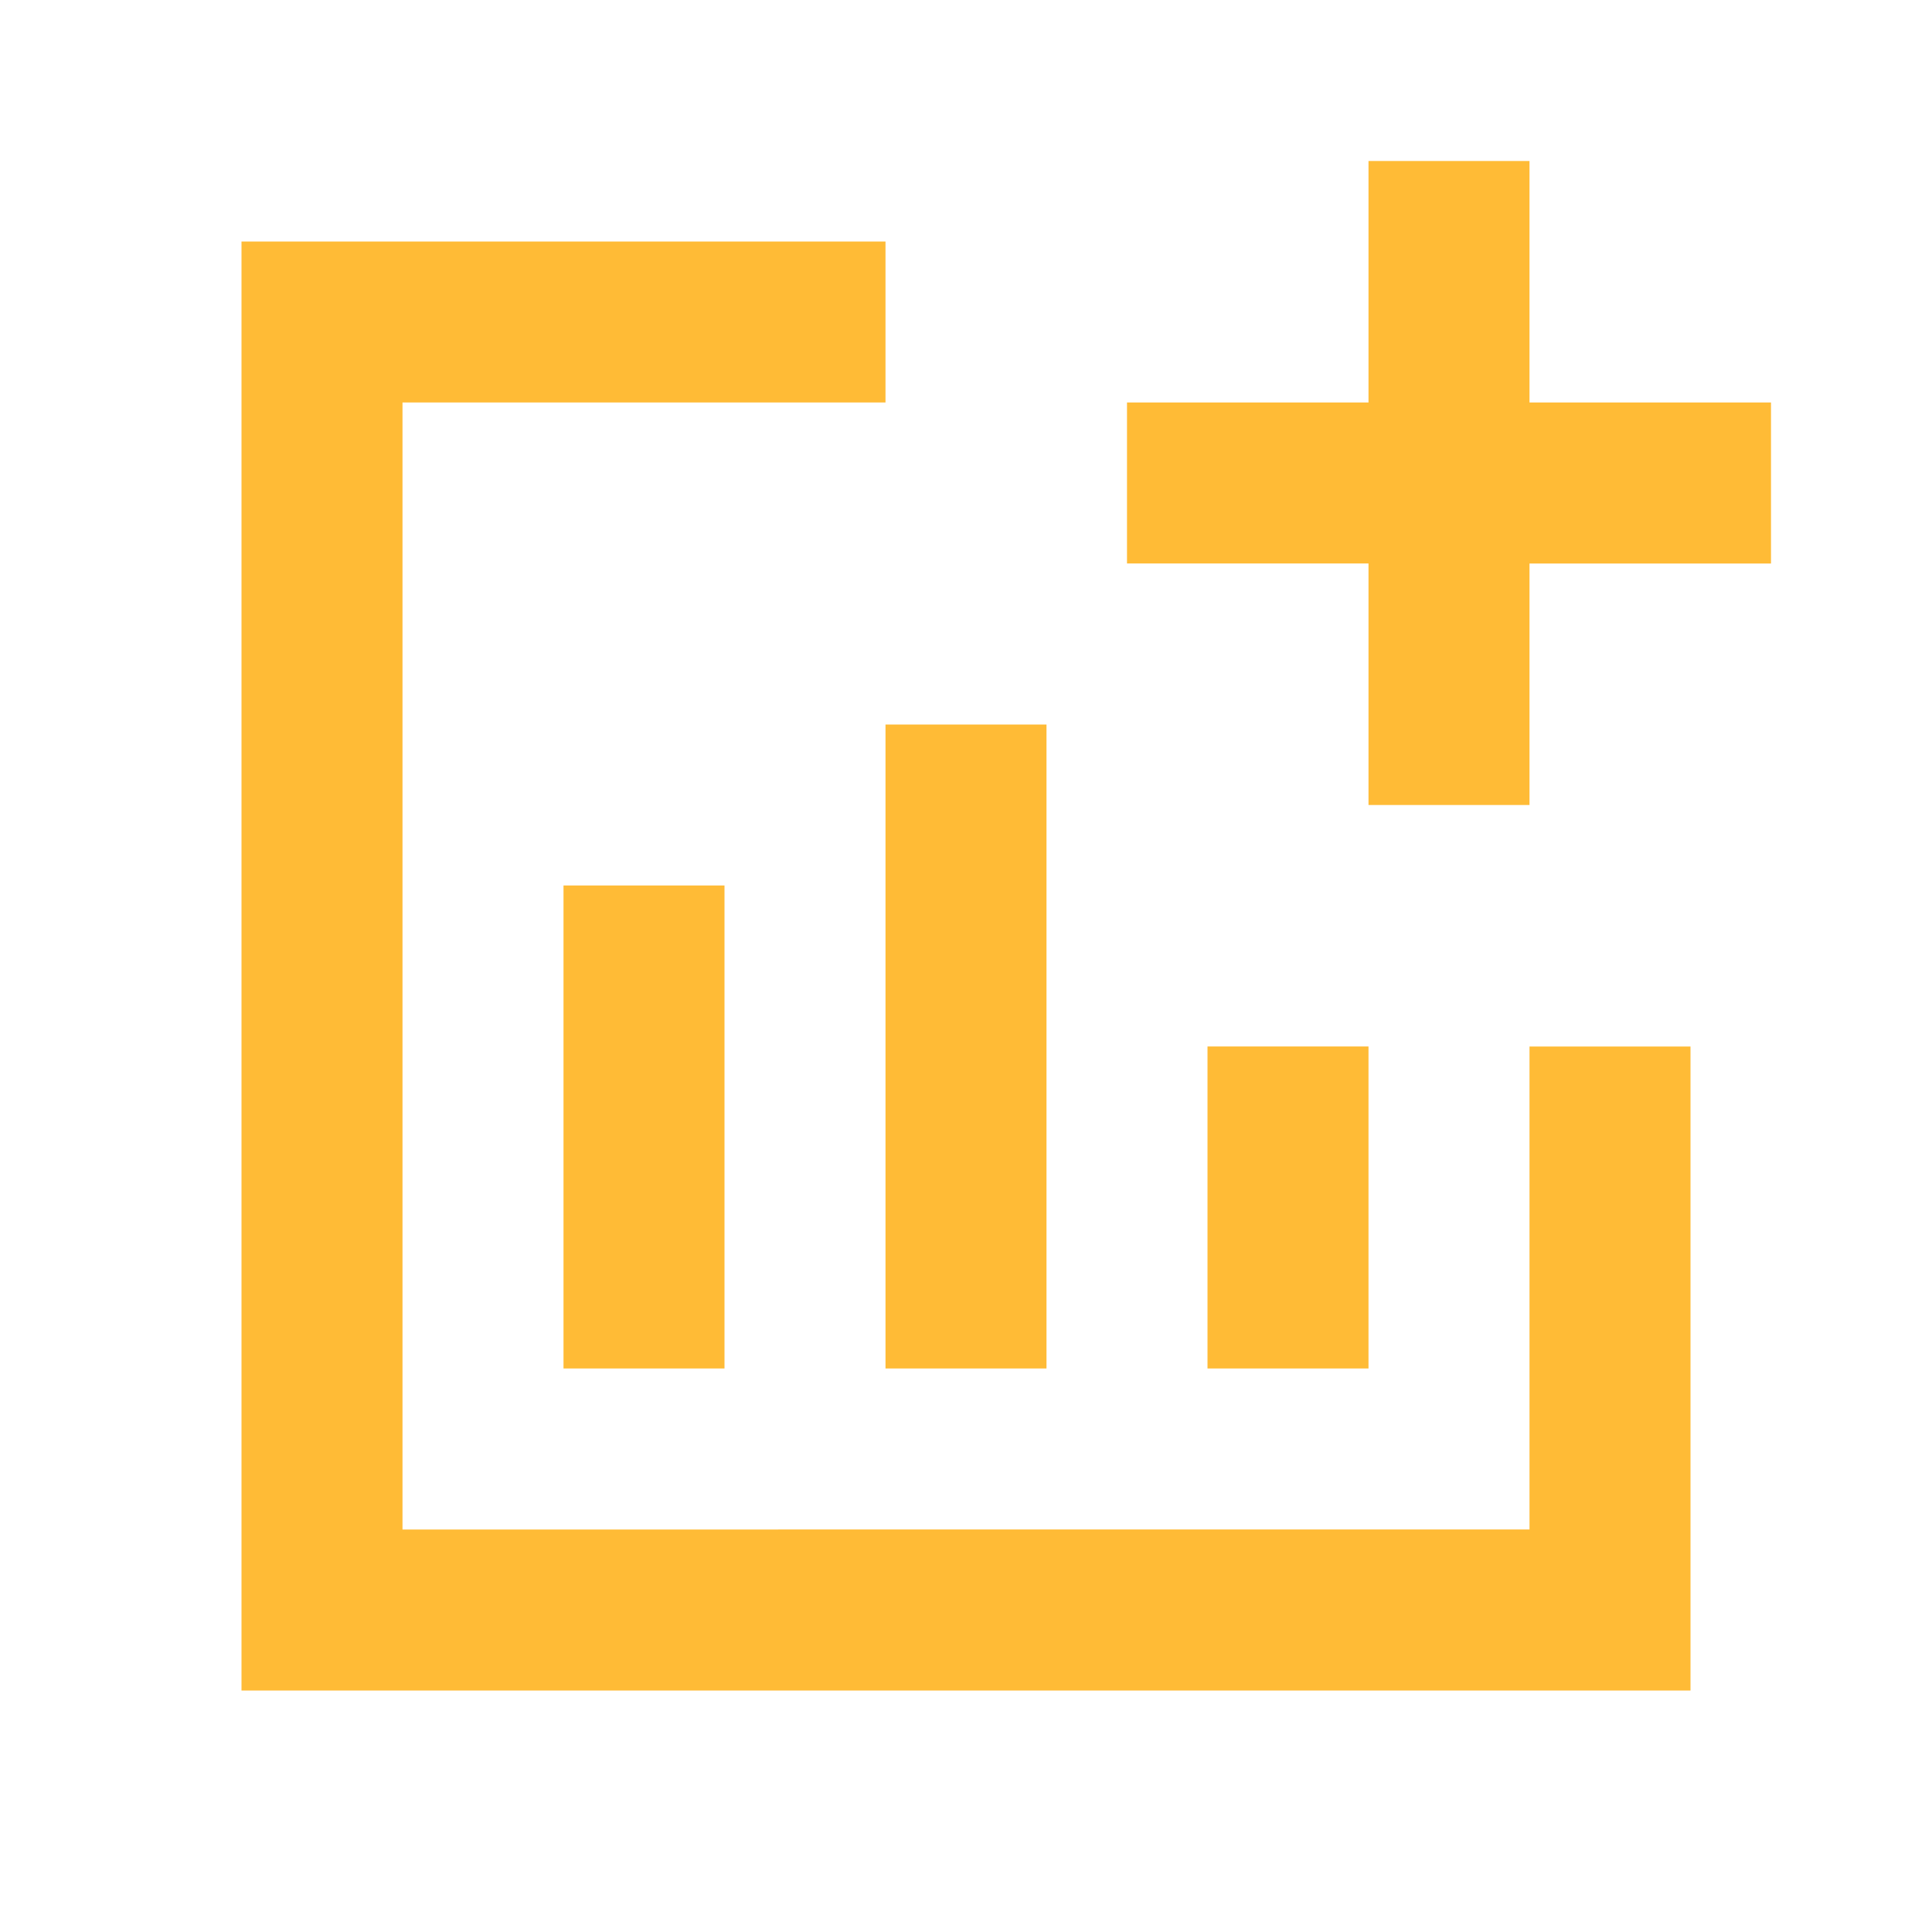 <svg xmlns="http://www.w3.org/2000/svg" width="32" height="32" viewBox="0 0 24 24"><title>Relatórios - Agência de e-commerce</title><path fill="#ffbb36" d="M11 9h2v8h-2V9zm-2 8v-6H7v6h2zm10 2H5V5h6V3H3v18h18v-8h-2v6zm-4-6v4h2v-4h-2zm4-8V2h-2v3h-3v2h3v3h2V7h3V5h-3z"/></svg>